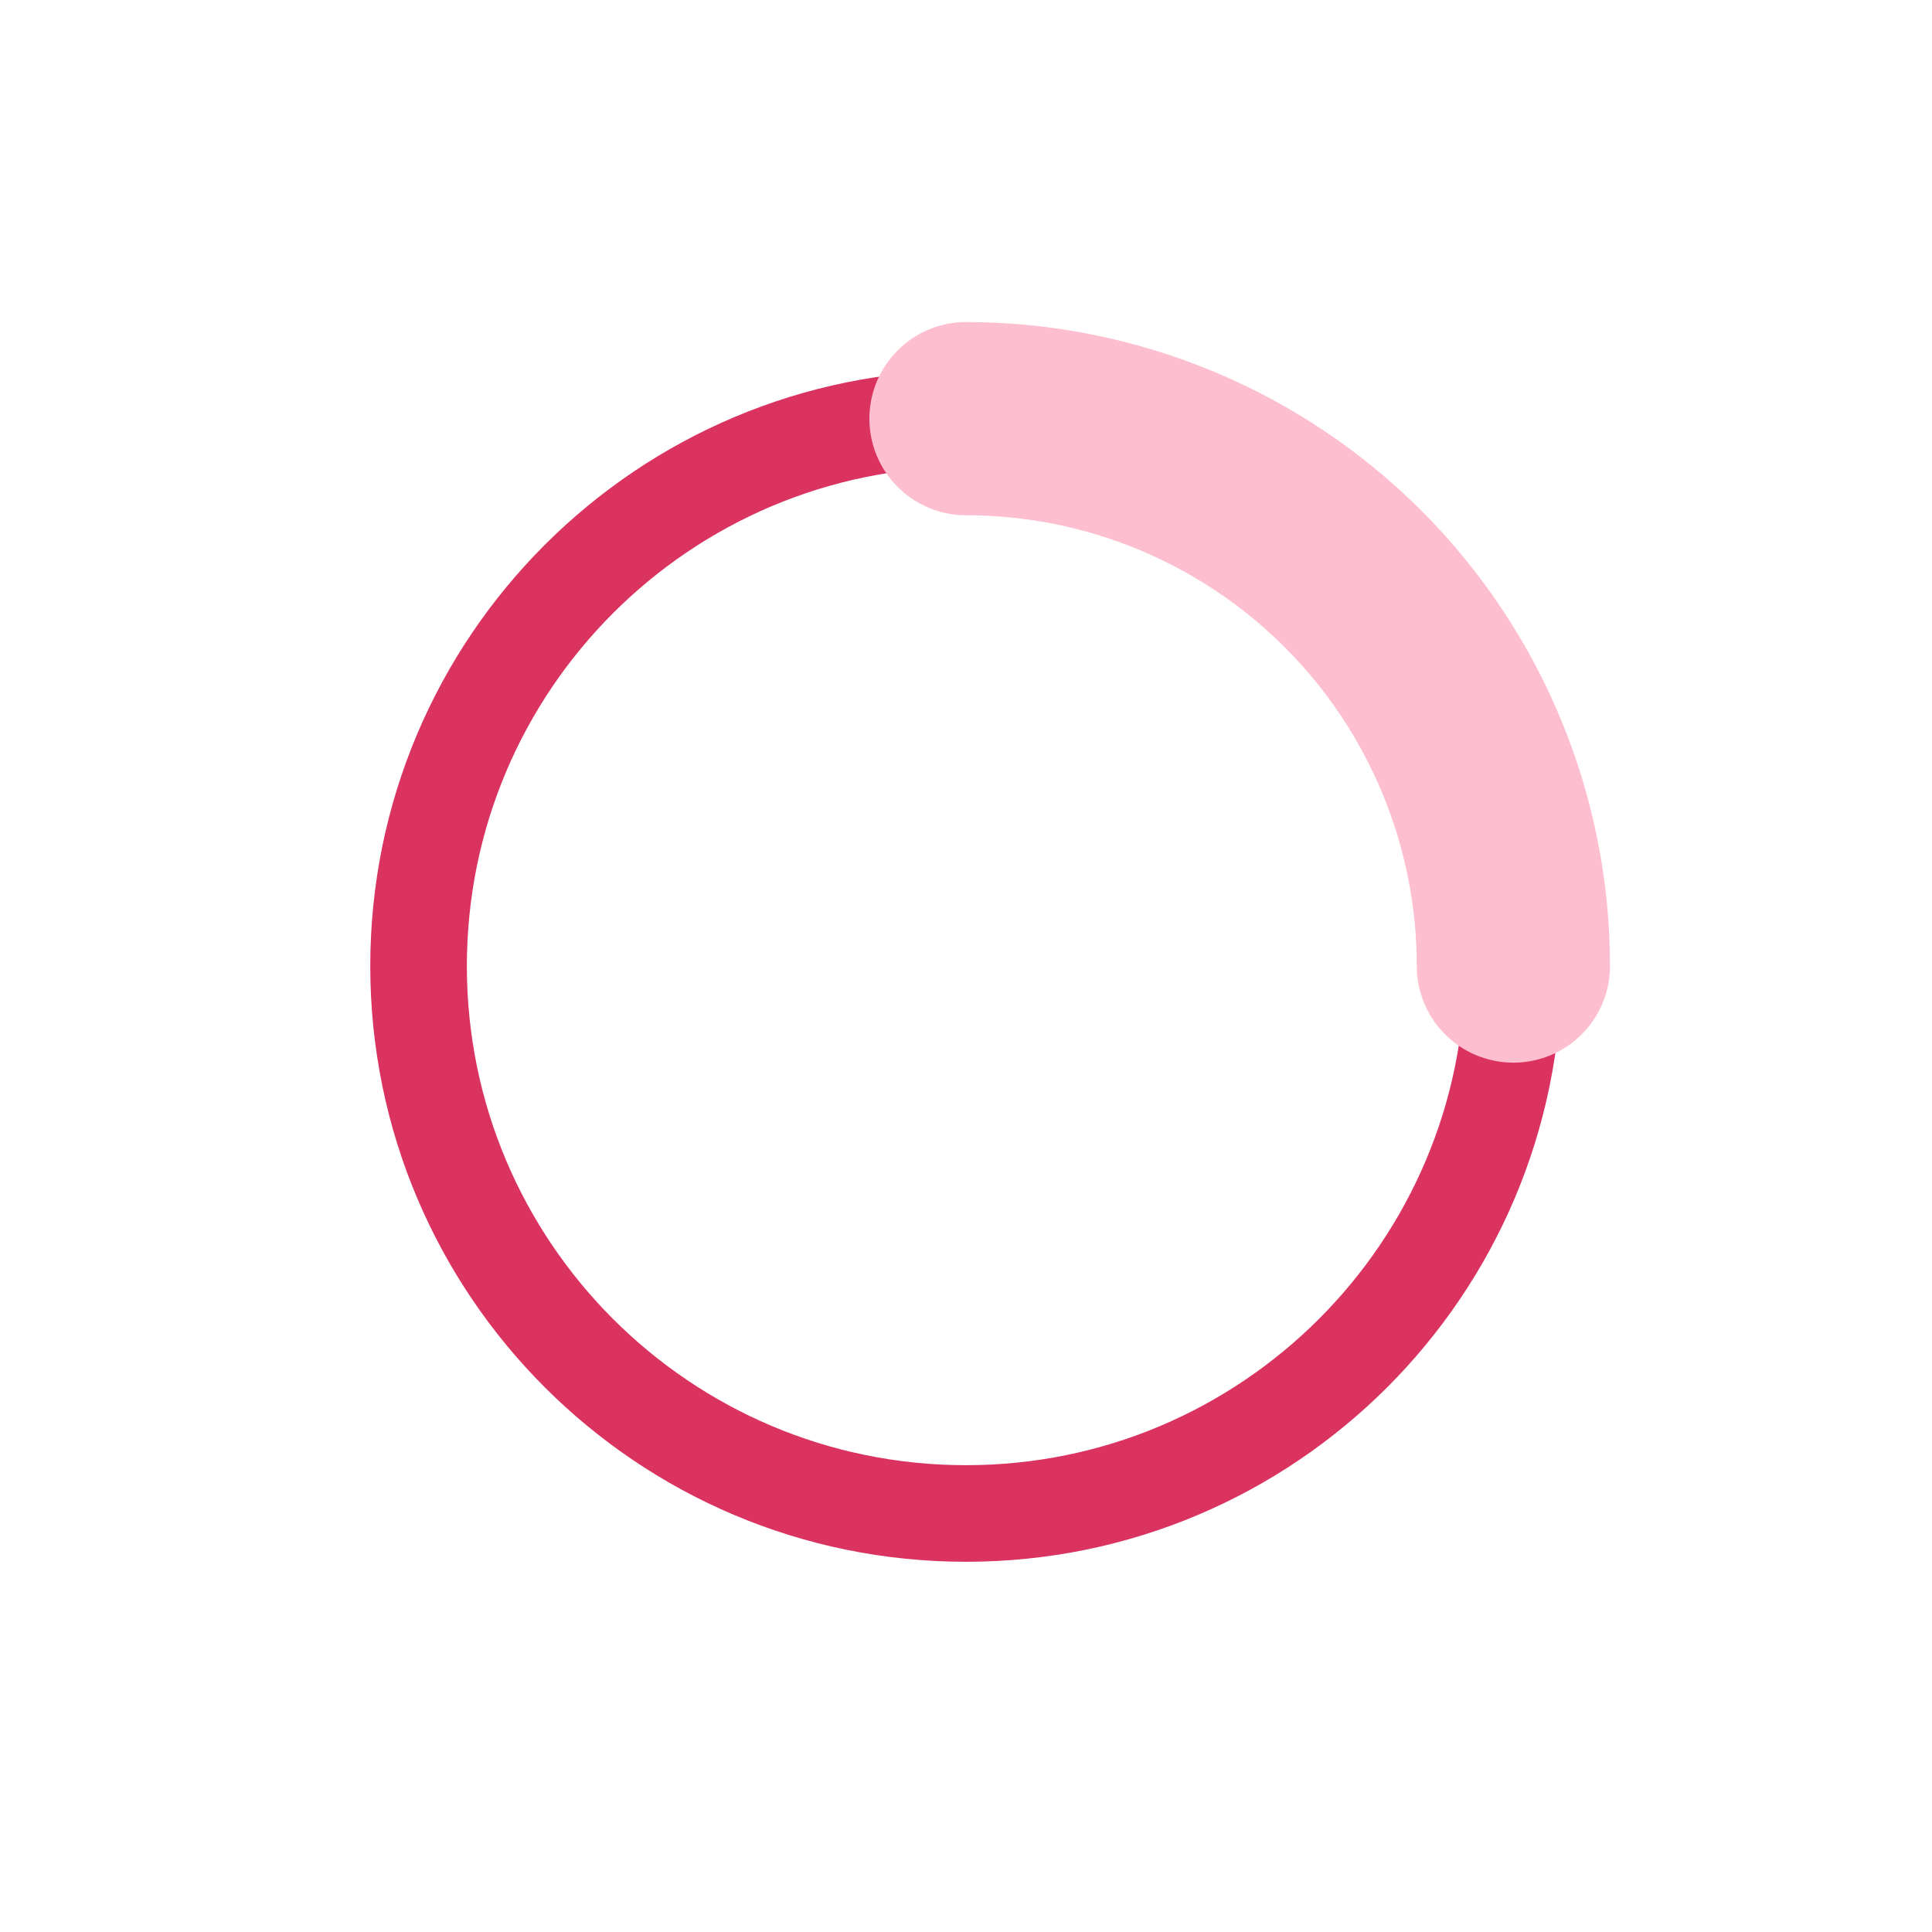 <svg width="40" height="40" viewBox="0 0 40 40" fill="none" xmlns="http://www.w3.org/2000/svg">
<path d="M20 31.335C26.259 31.335 31.333 26.261 31.333 20.001C31.333 13.742 26.259 8.668 20 8.668C13.741 8.668 8.666 13.742 8.666 20.001C8.666 26.261 13.741 31.335 20 31.335Z" stroke="#DB3360" stroke-width="2" stroke-linecap="round" stroke-linejoin="round"/>
<path d="M20 8.668C23.006 8.668 25.889 9.862 28.014 11.987C30.139 14.113 31.333 16.995 31.333 20.001" stroke="#FDBECF" stroke-width="4" stroke-linecap="round" stroke-linejoin="round"/>
</svg>
